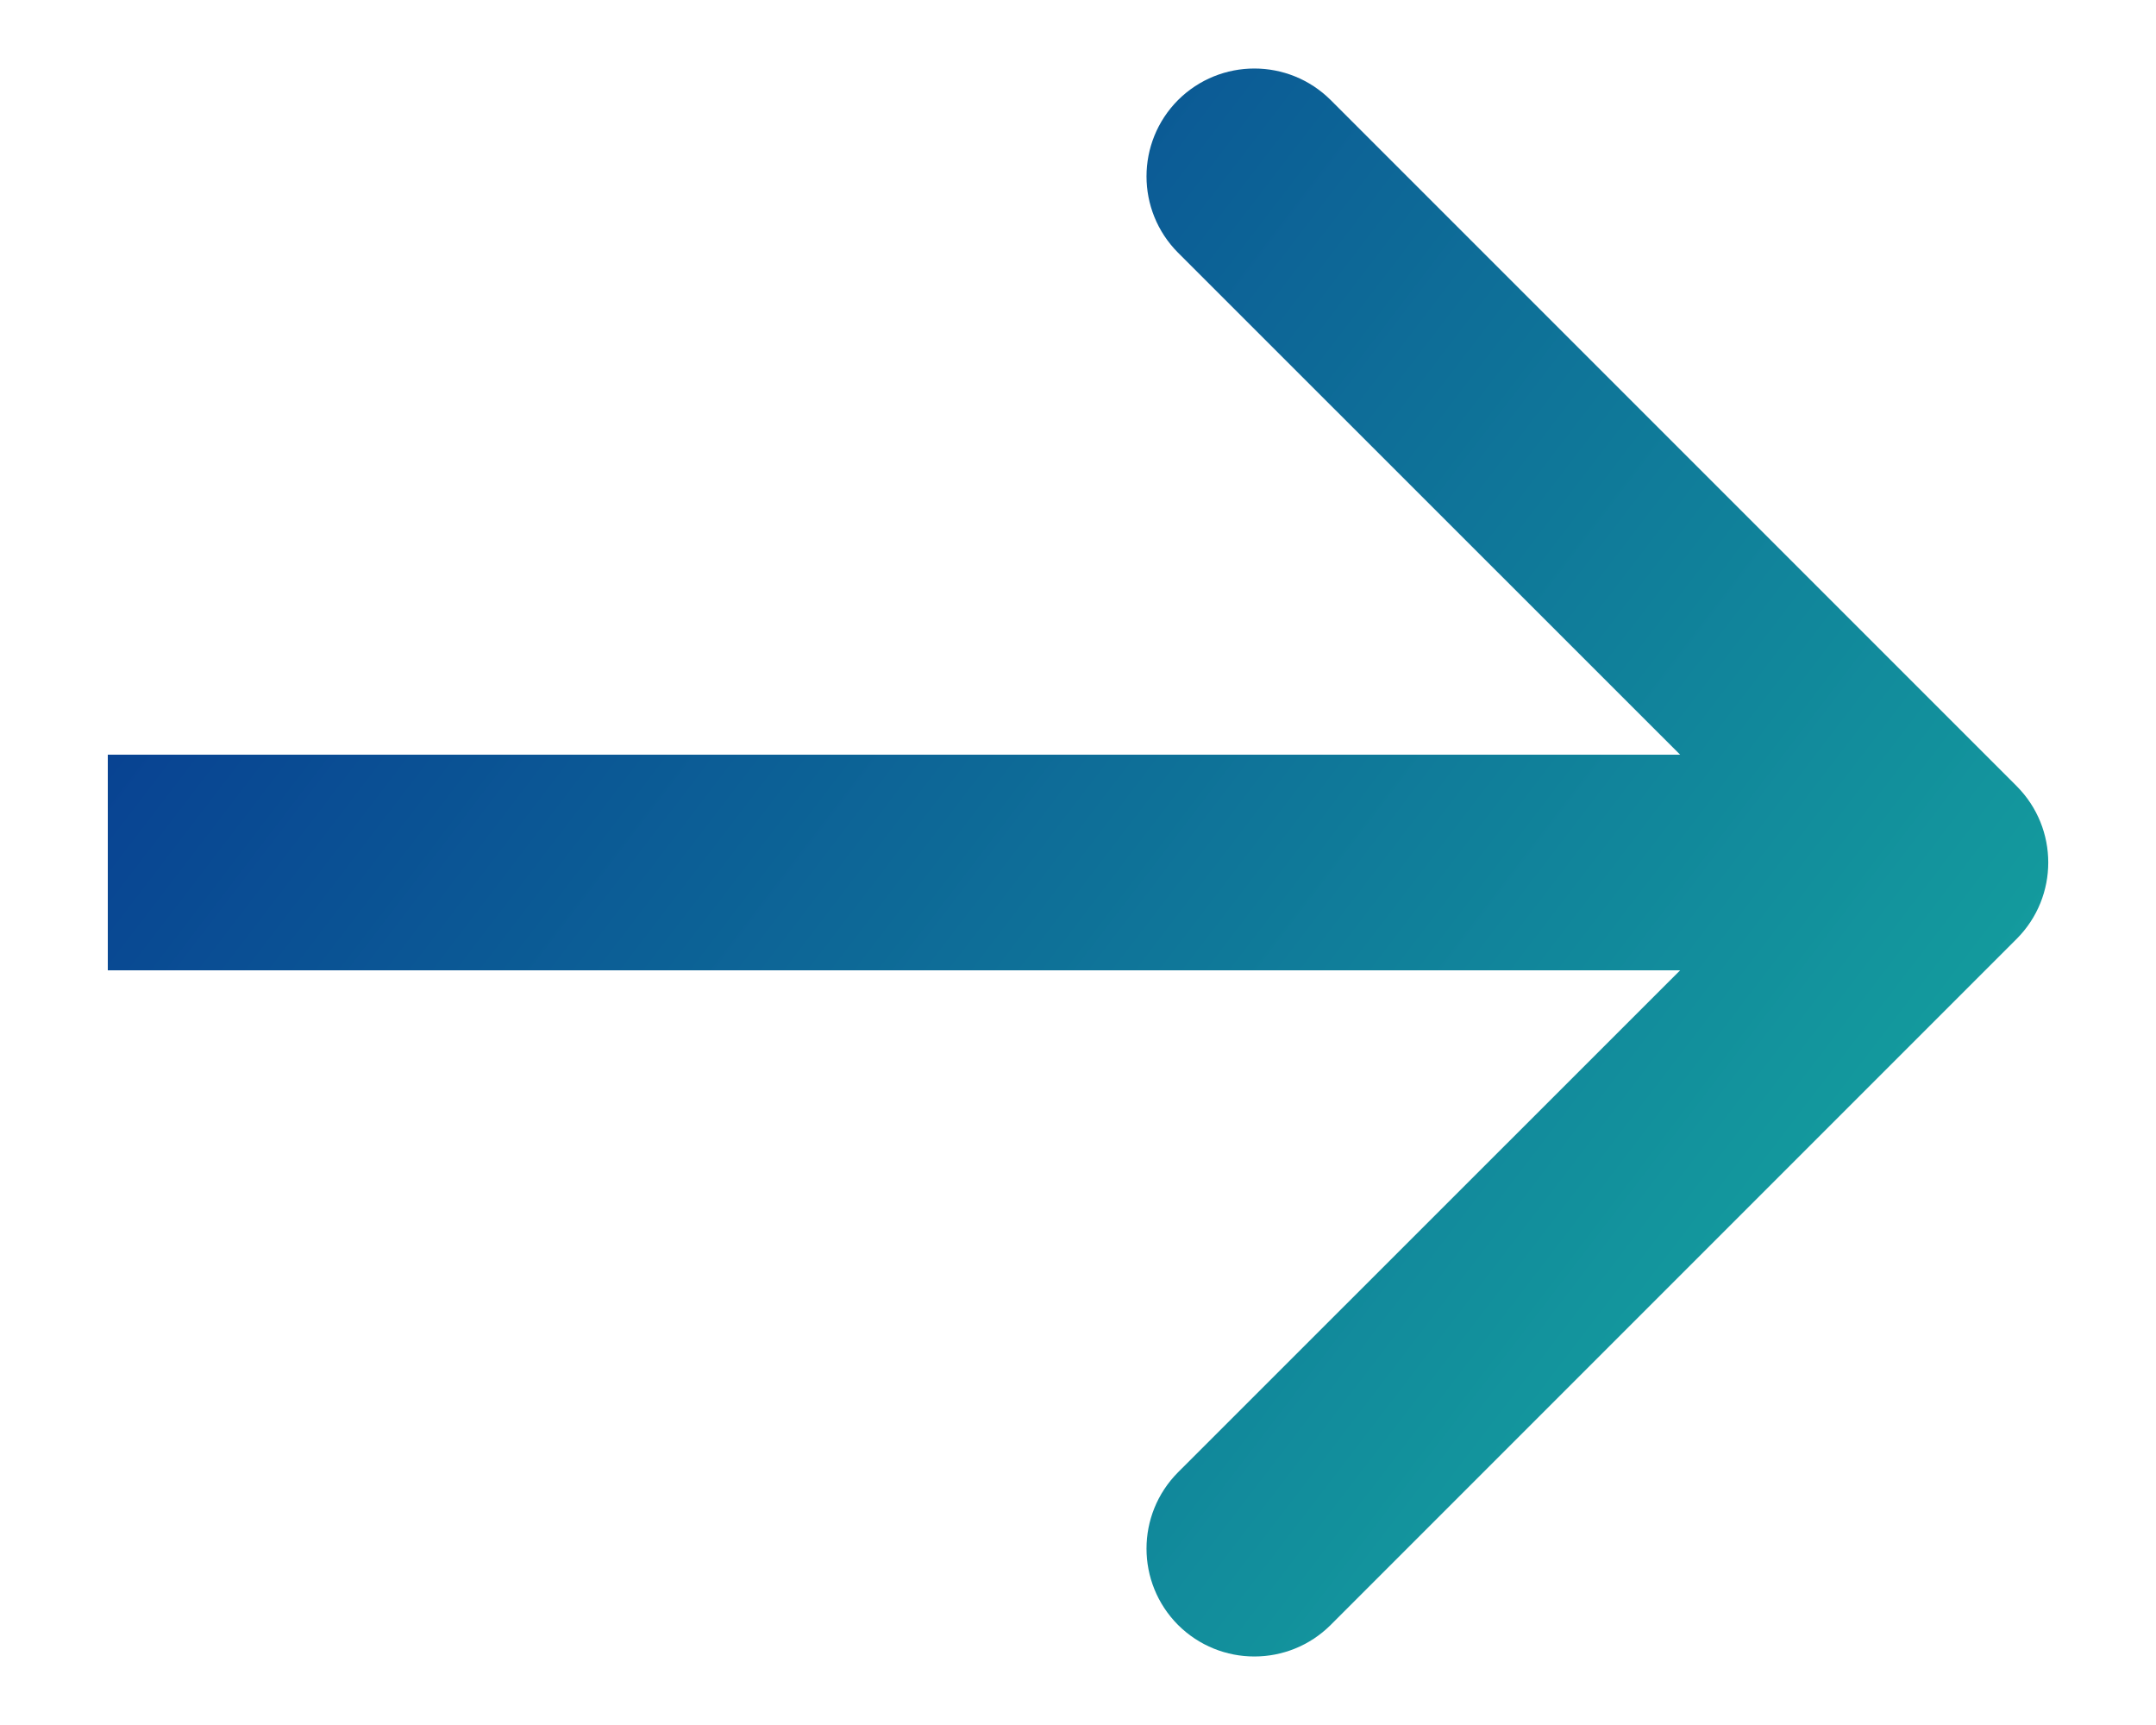 <svg width="10" height="8" viewBox="0 0 10 8" fill="none" xmlns="http://www.w3.org/2000/svg">
<path d="M1 3.5L0.5 3.5L0.5 4.5L1 4.5L1 3.5ZM9.354 4.354C9.549 4.158 9.549 3.842 9.354 3.646L6.172 0.464C5.976 0.269 5.66 0.269 5.464 0.464C5.269 0.66 5.269 0.976 5.464 1.172L8.293 4L5.464 6.828C5.269 7.024 5.269 7.34 5.464 7.536C5.66 7.731 5.976 7.731 6.172 7.536L9.354 4.354ZM1 4.5L9 4.5L9 3.5L1 3.5L1 4.5Z" fill="url(#paint0_linear_2520_6135)"/>
<defs>
<linearGradient id="paint0_linear_2520_6135" x1="0.5" y1="1" x2="9" y2="7.5" gradientUnits="userSpaceOnUse">
<stop stop-color="#063190"/>
<stop offset="1" stop-color="#16ADA0"/>
</linearGradient>
</defs>
</svg>
